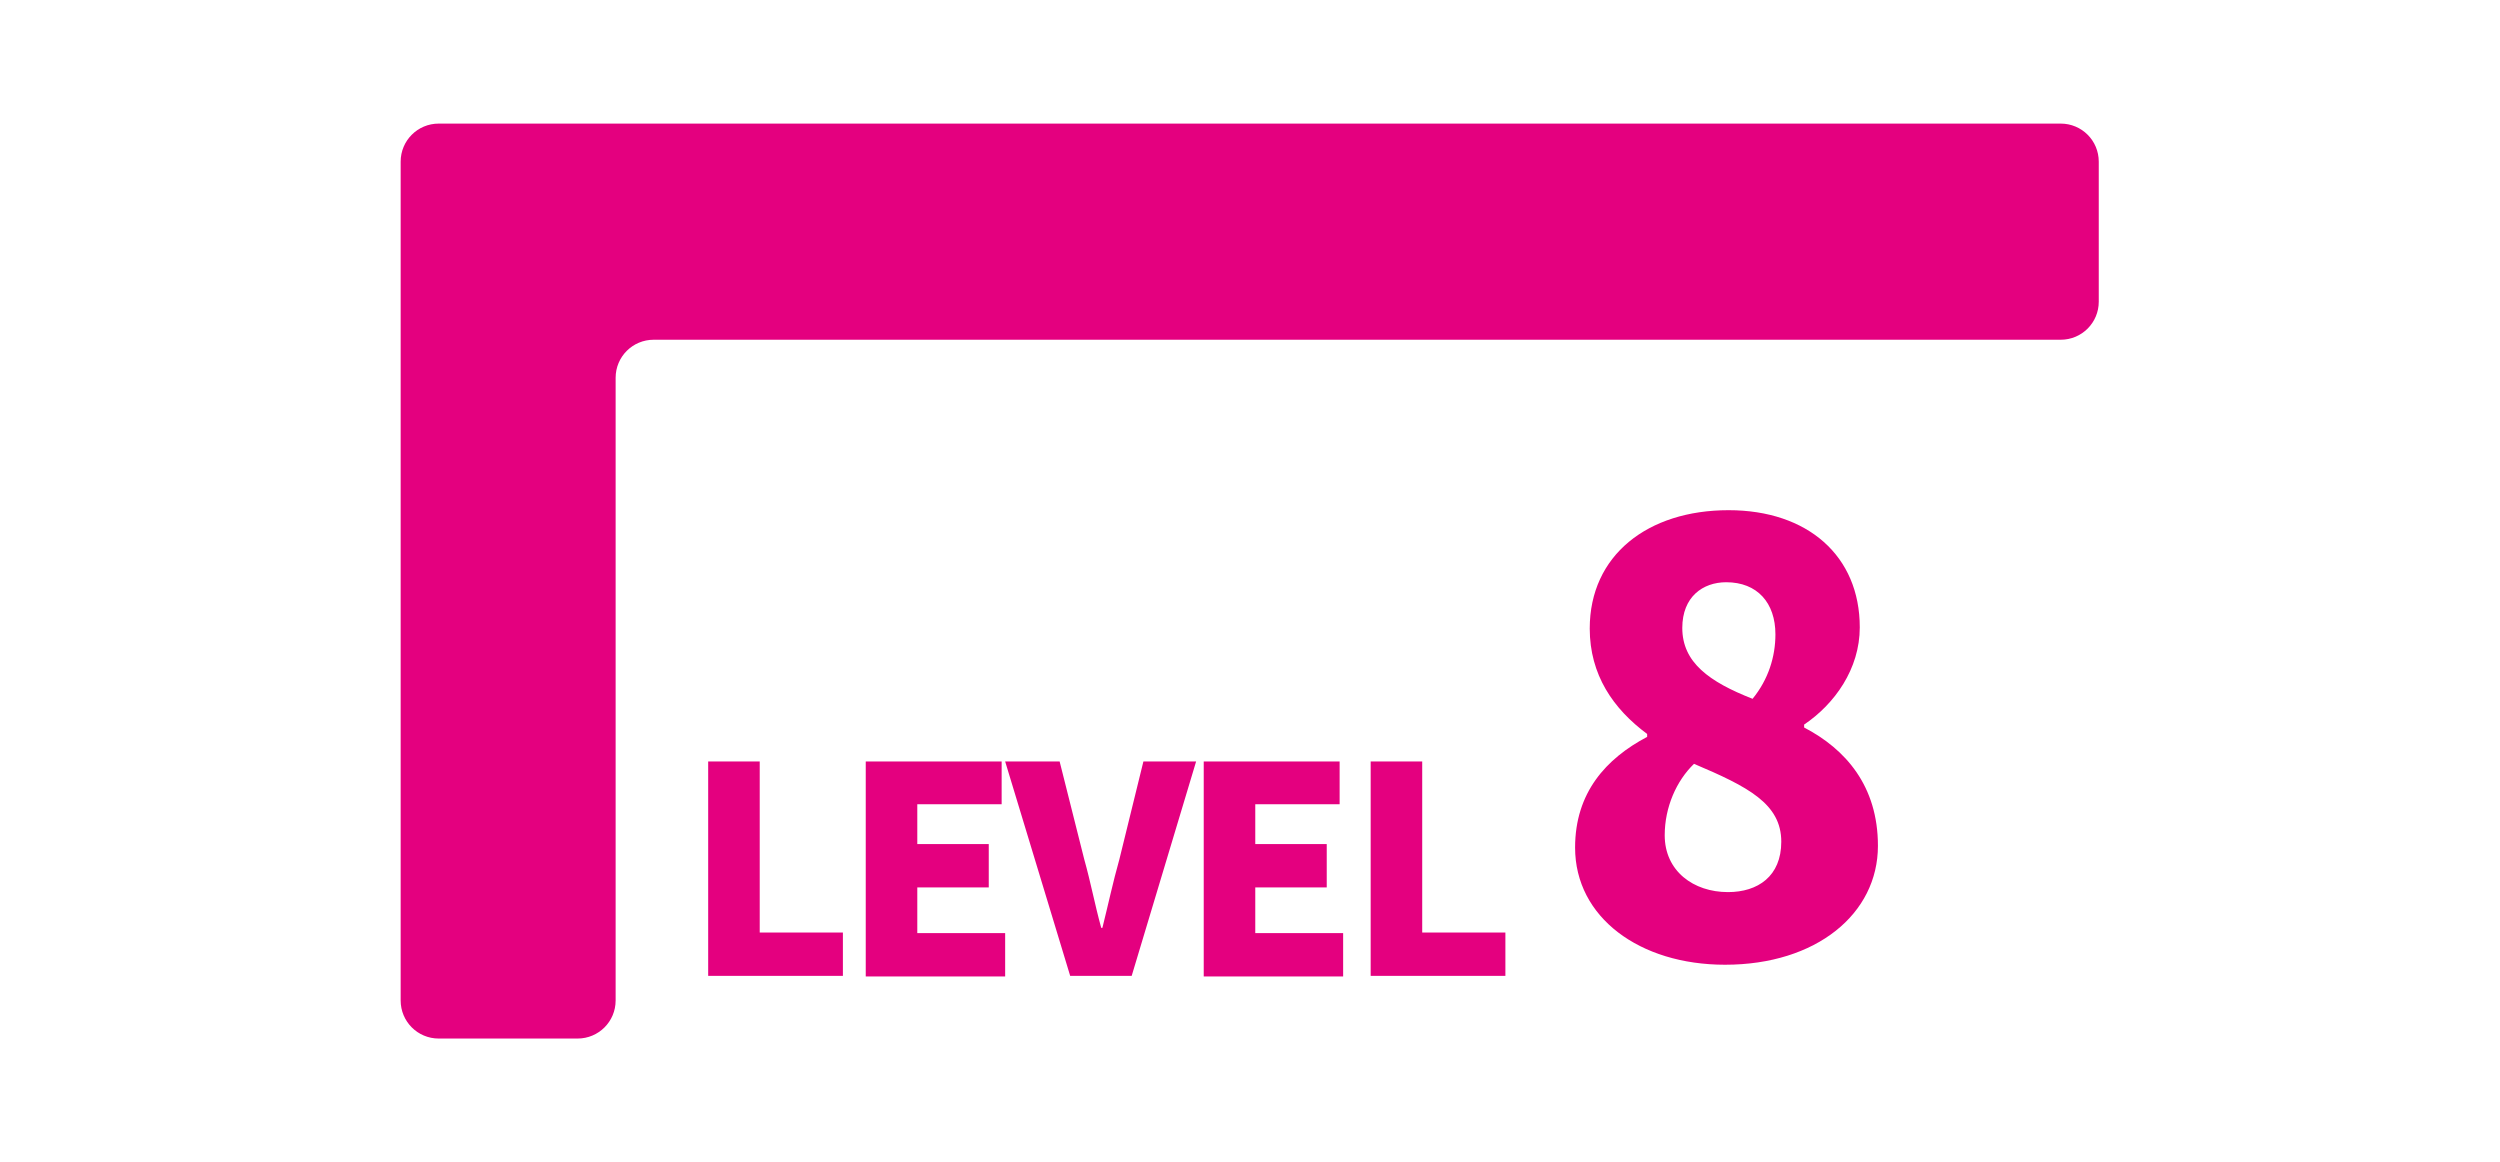 <?xml version="1.0" encoding="utf-8"?>
<!-- Generator: Adobe Illustrator 23.0.1, SVG Export Plug-In . SVG Version: 6.00 Build 0)  -->
<svg version="1.1" id="レイヤー_1" xmlns="http://www.w3.org/2000/svg" xmlns:xlink="http://www.w3.org/1999/xlink" x="0px"
	 y="0px" viewBox="0 0 426.8 198.4" style="enable-background:new 0 0 426.8 198.4;" xml:space="preserve">
<style type="text/css">
	.st0{fill:#E4007F;}
</style>
<g>
	<g>
		<path class="st0" d="M254.7,21.1c-3.6,0-9.5,0-13.1,0h-72.9c-3.6,0-9.5,0-13.1,0H74.9c-3.6,0-6.5,2.9-6.5,6.5v13.9
			c0,3.6,0,9.5,0,13.1v26.2c0,3.6,0,9.5,0,13.1v76.9c0,3.6,2.9,6.5,6.5,6.5h23.7c3.6,0,6.5-2.9,6.5-6.5v-53c0-3.6,0-9.5,0-13.1v-26
			c0-3.6,0-9.5,0-13.1v-1.1c0-3.6,2.9-6.5,6.5-6.5h62.8c3.6,0,9.5,0,13.1,0h72.8c3.6,0,9.5,0,13.1,0h78.4c3.6,0,6.5-2.9,6.5-6.5
			V27.6c0-3.6-2.9-6.5-6.5-6.5H254.7z"/>
	</g>
	<g>
		<path class="st0" d="M120.9,130h8.8v29.2h14.2v7.4h-23C120.9,166.6,120.9,130,120.9,130z"/>
		<path class="st0" d="M147.8,130H171v7.3h-14.4v6.8h12.2v7.4h-12.2v7.8h15v7.4h-23.8V130z"/>
		<path class="st0" d="M171.6,130h9.3l4.2,16.7c1.1,3.9,1.8,7.7,2.9,11.7h0.2c1-4,1.8-7.8,2.9-11.7l4.1-16.7h9l-11,36.6h-10.5
			L171.6,130z"/>
		<path class="st0" d="M205.5,130h23.2v7.3h-14.4v6.8h12.2v7.4h-12.2v7.8h15v7.4h-23.8V130z"/>
		<path class="st0" d="M234,130h8.8v29.2H257v7.4h-23V130z"/>
	</g>
	<g>
		<path class="st0" d="M268.9,144.7c0-9.4,5.3-15.2,12.3-18.9v-0.5c-5.8-4.3-9.8-10.1-9.8-18c0-12.5,9.9-20.2,23.7-20.2
			c13.5,0,22.4,7.8,22.4,20c0,7.1-4.3,13.1-9.5,16.6v0.5c7.1,3.7,12.6,10,12.6,20.2c0,11.6-10.5,20.3-26.1,20.3
			C279.9,164.7,268.9,156.6,268.9,144.7z M304.1,143.7c0-6.5-5.7-9.4-14.9-13.3c-3,2.9-5,7.4-5,12.2c0,6.1,4.9,9.7,10.8,9.7
			C300.1,152.3,304.1,149.6,304.1,143.7z M303.1,108.3c0-5.4-3.1-8.9-8.4-8.9c-4,0-7.5,2.5-7.5,7.8c0,5.9,4.6,9.2,12,12.1
			C301.9,116,303.1,112.1,303.1,108.3z"/>
	</g>
</g>
</svg>
